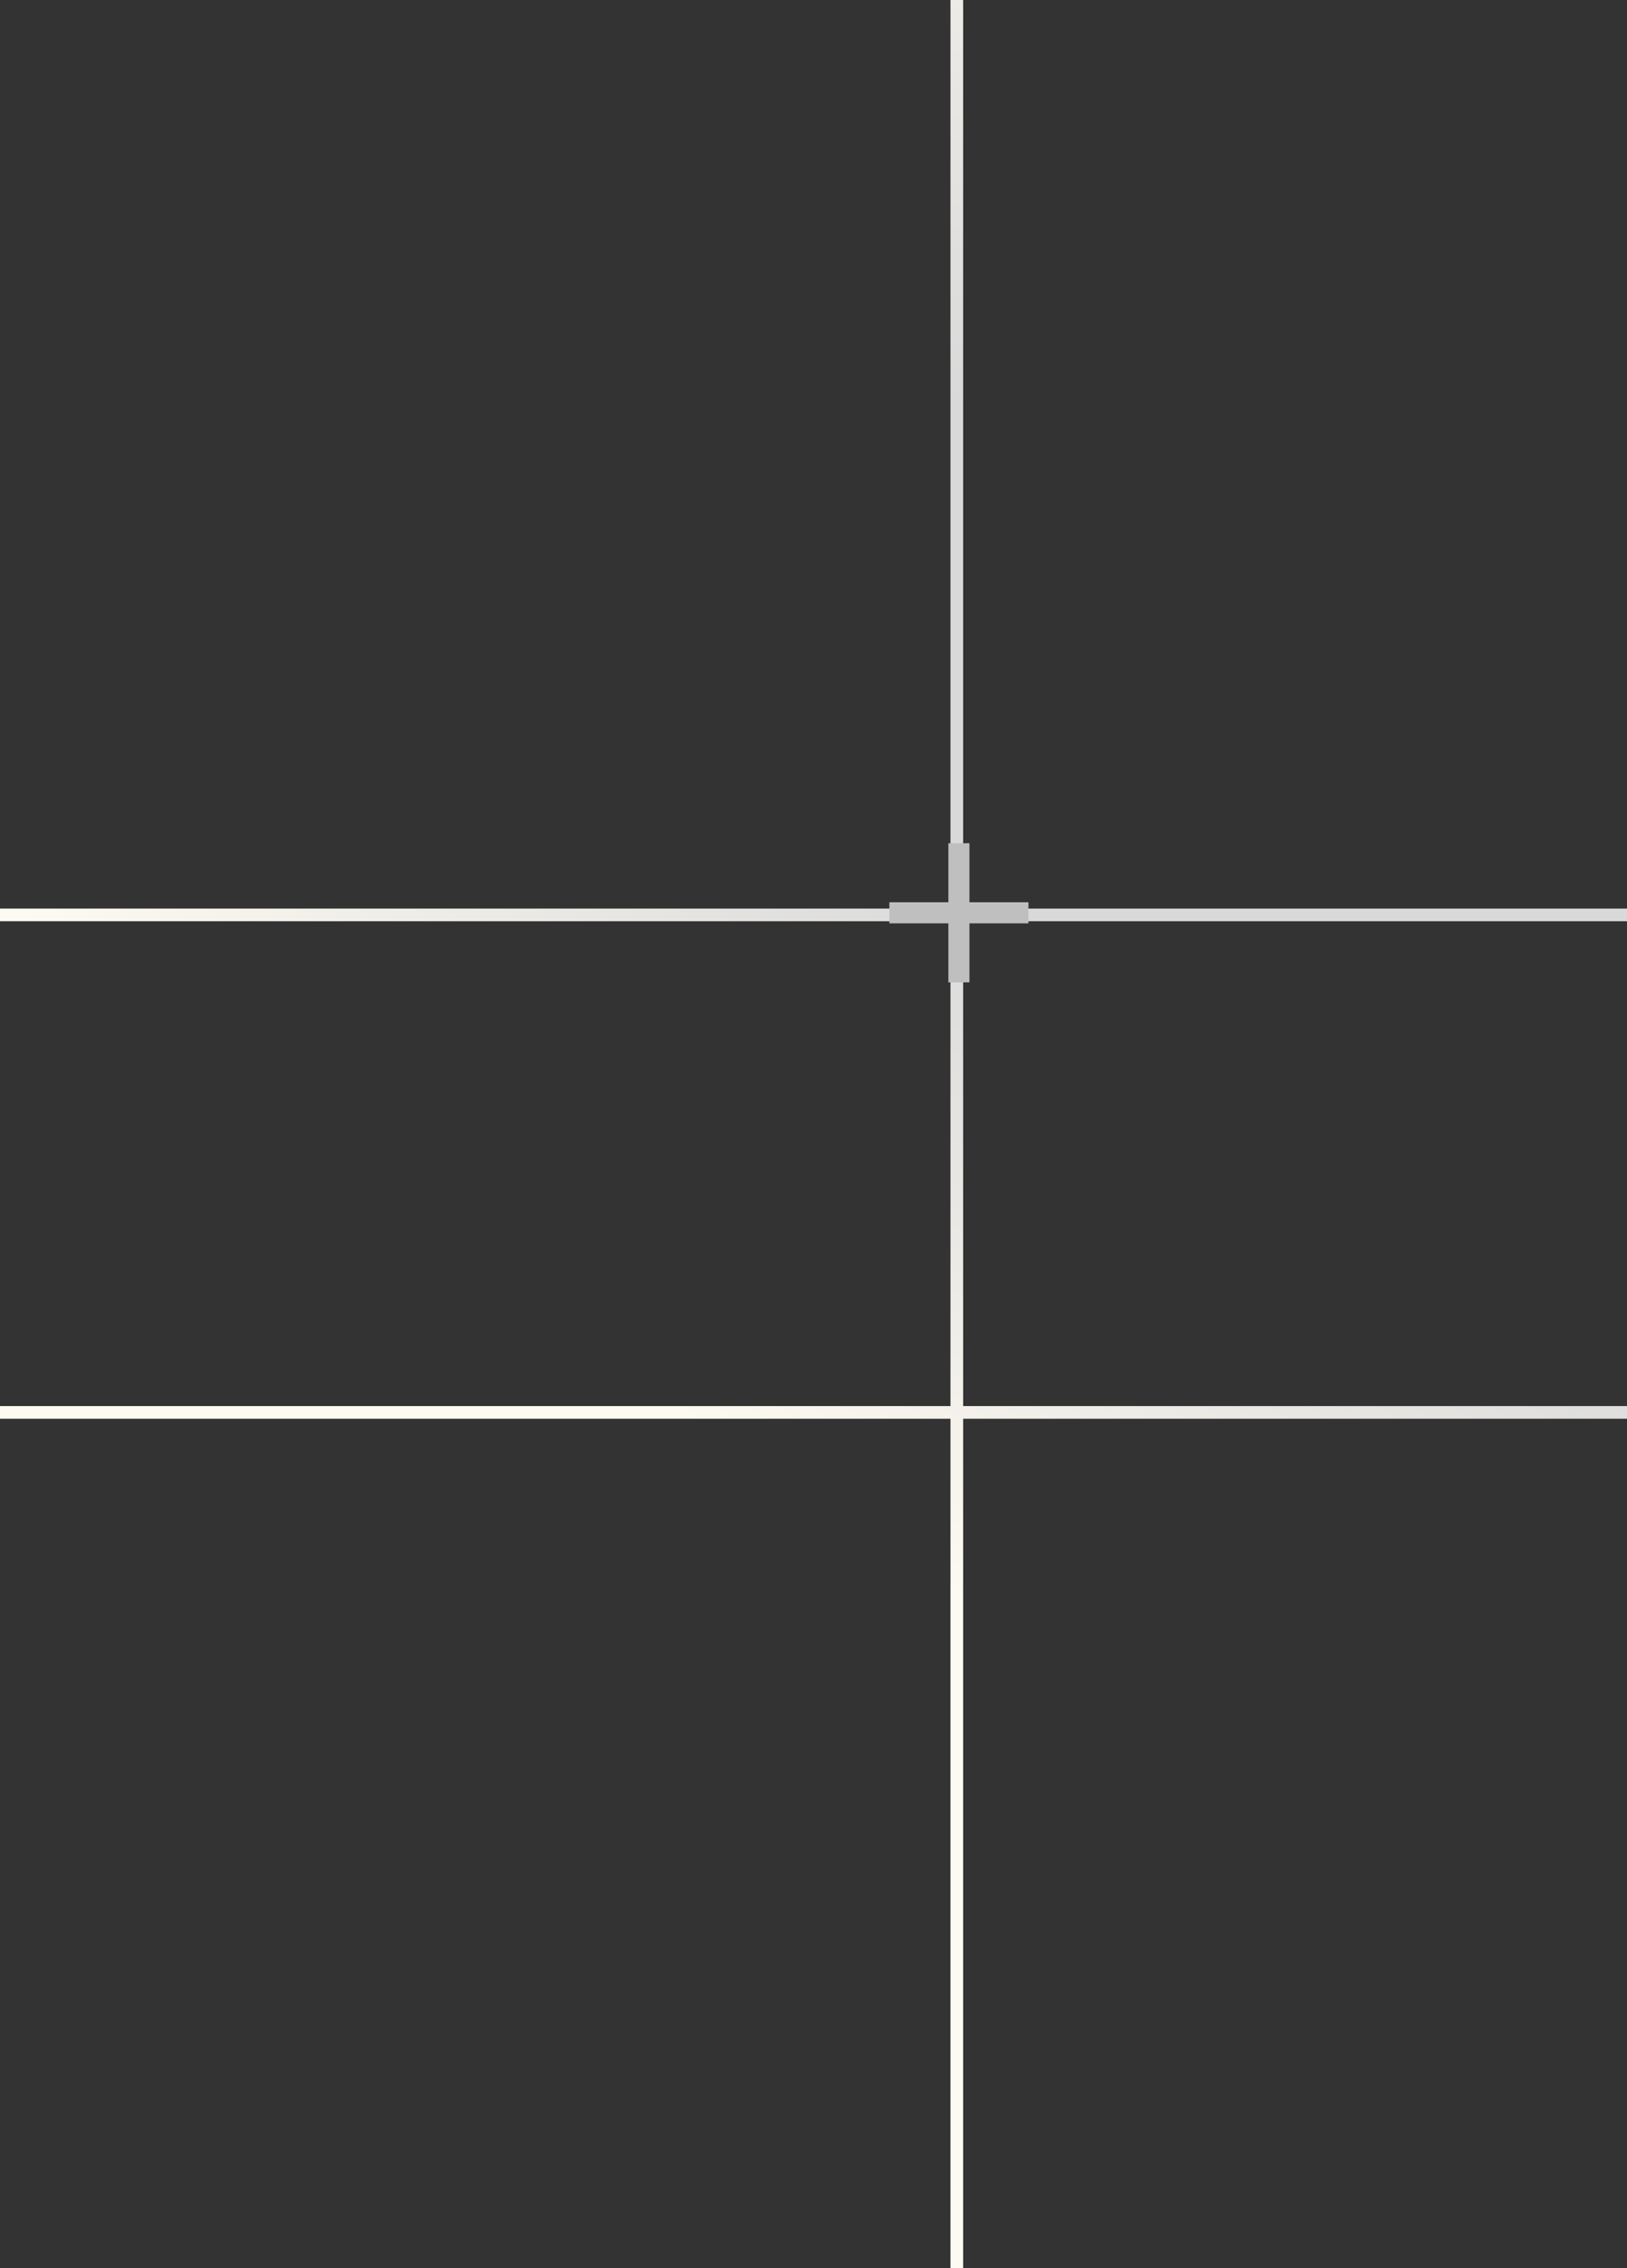 <?xml version="1.0" encoding="UTF-8"?> <svg xmlns="http://www.w3.org/2000/svg" width="386" height="538" viewBox="0 0 386 538" fill="none"><rect x="0" y="0" width="386" height="538" fill="#333333" stroke="none"/><path d="M227 0L227 538M0 217L386 217M0 335L386 335" stroke="url(#paint0_radial_2010_19)" stroke-width="3"></path><line x1="227.5" y1="200" x2="227.5" y2="233" stroke="#BFBFBF" stroke-width="5"></line><line x1="244" y1="216.5" x2="211" y2="216.5" stroke="#BFBFBF" stroke-width="5"></line><defs><radialGradient id="paint0_radial_2010_19" cx="0" cy="0" r="1" gradientUnits="userSpaceOnUse" gradientTransform="translate(338 212) rotate(121.945) scale(200.34 655.348)"><stop offset="0.308" stop-color="#D9D9D9"></stop><stop offset="1" stop-color="#FDFAF1"></stop></radialGradient></defs></svg> 